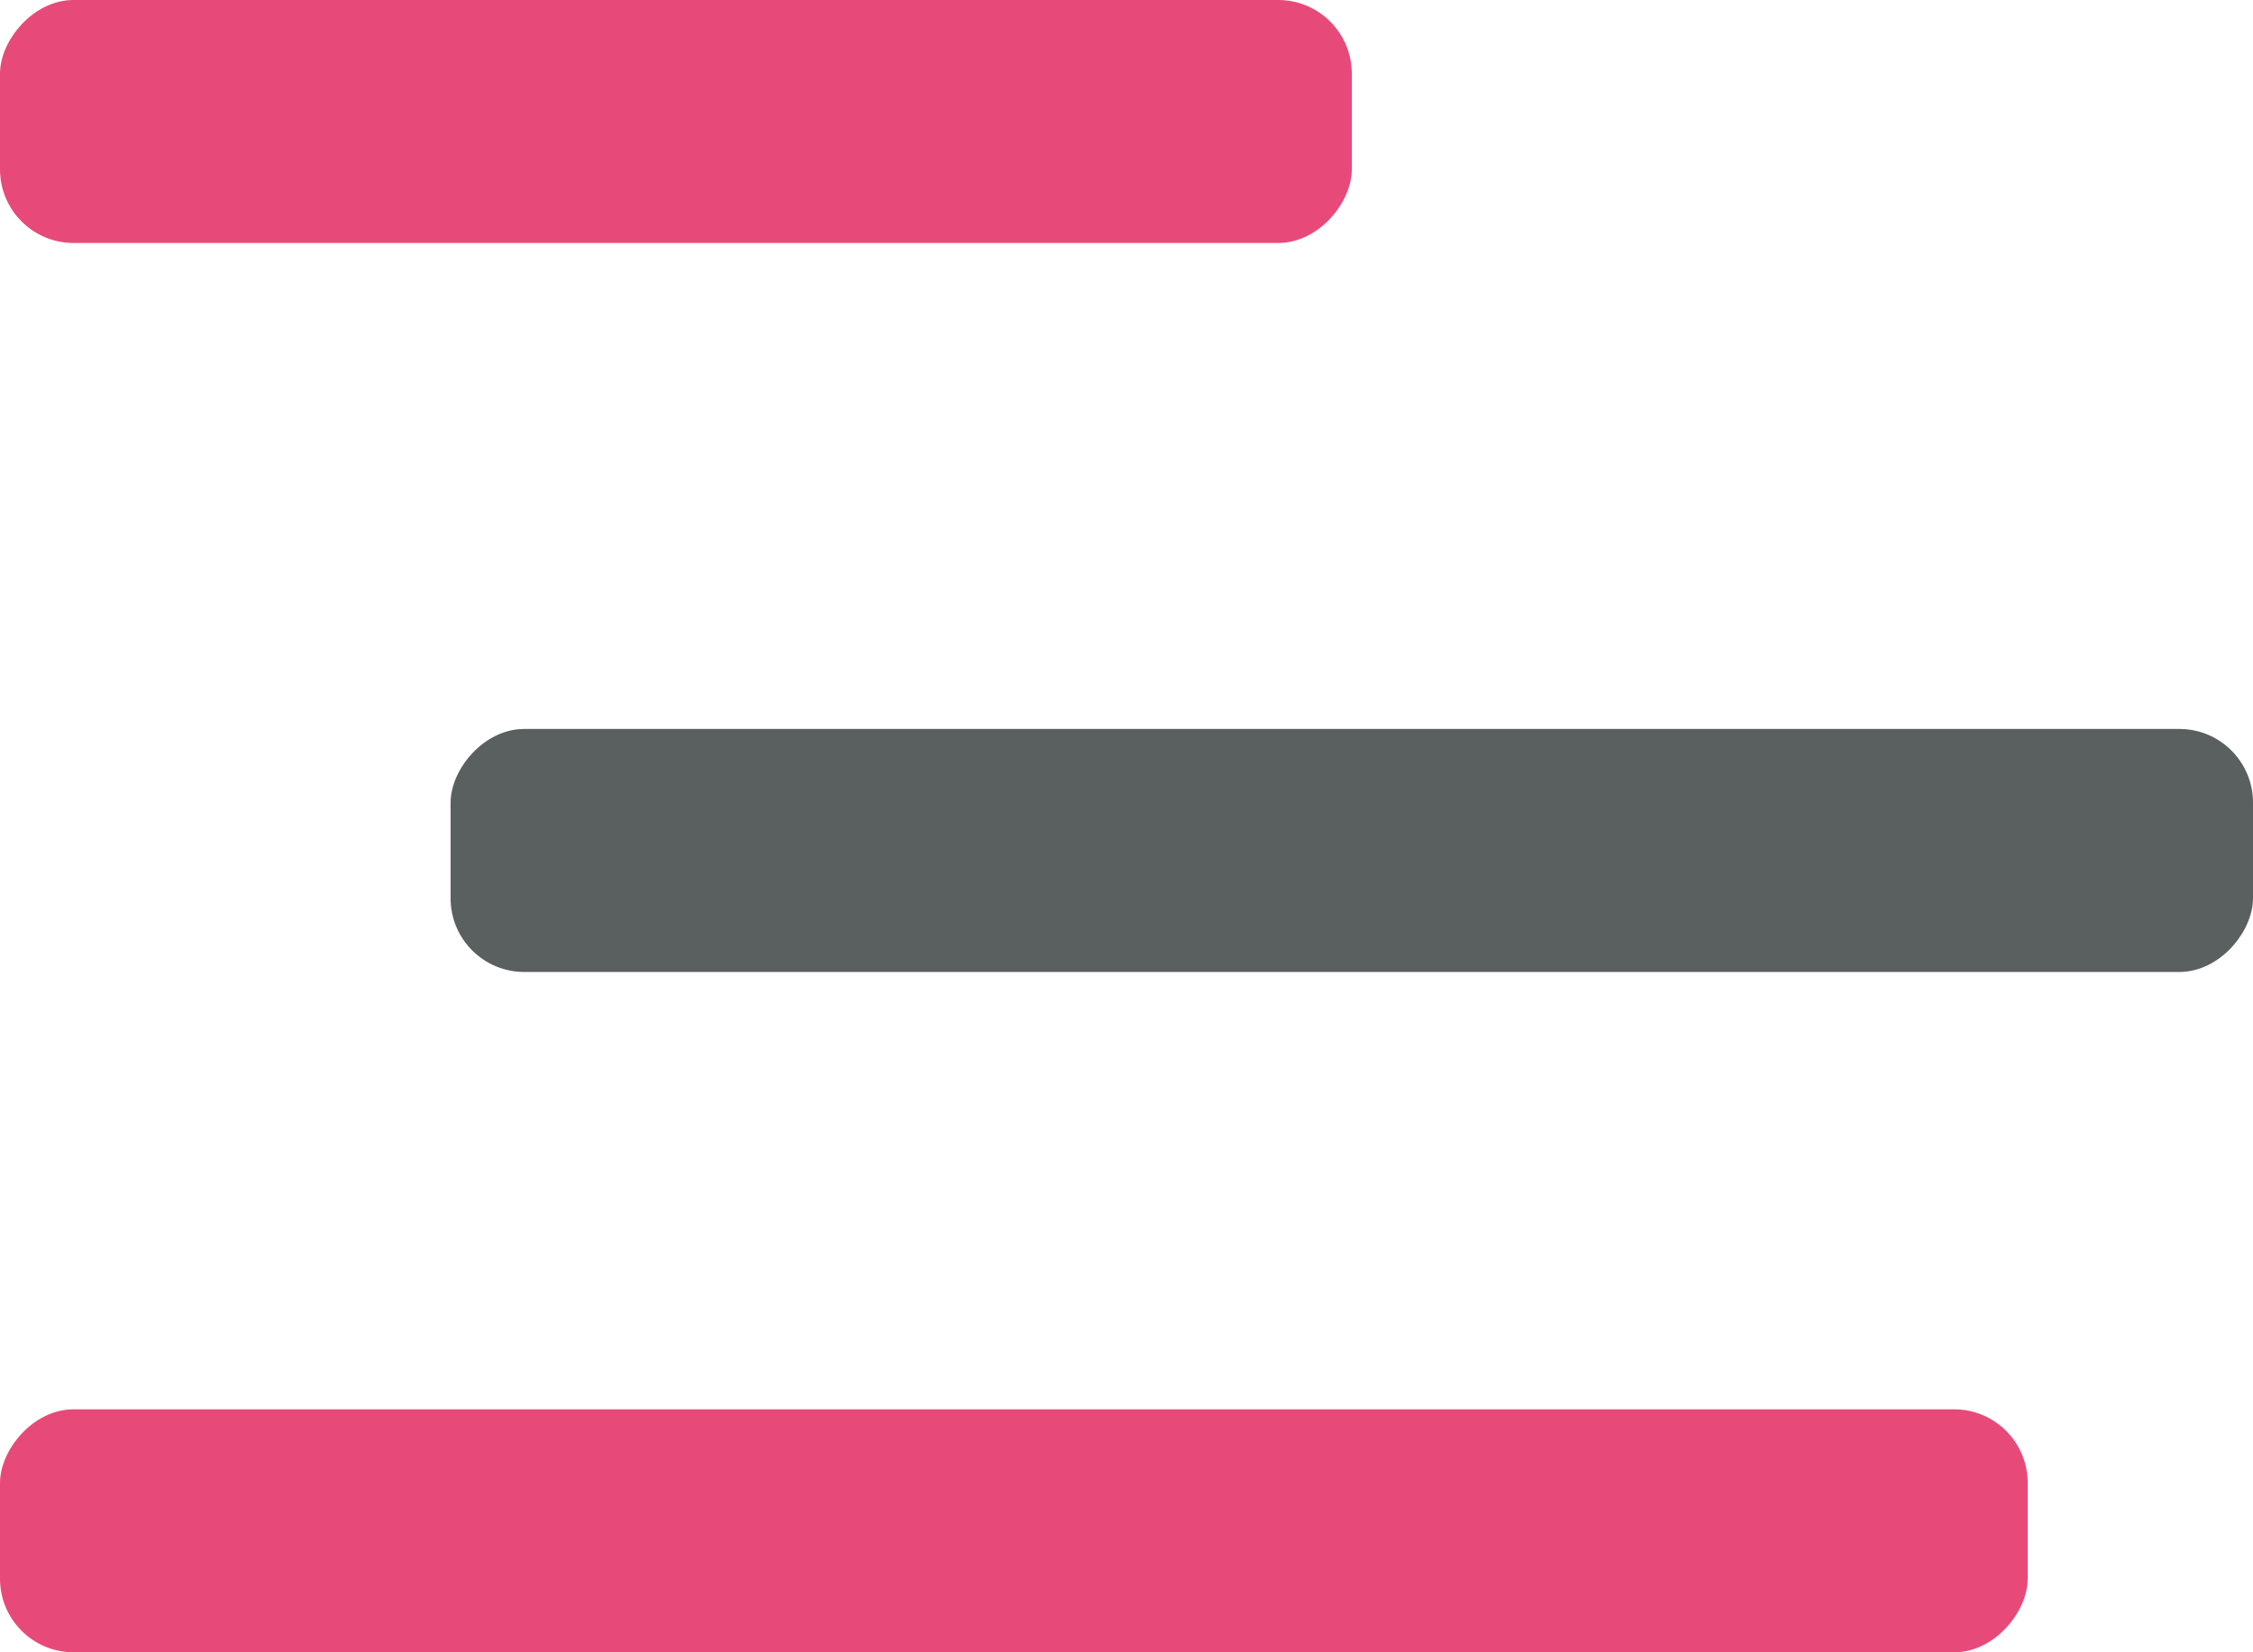 <?xml version="1.0" encoding="UTF-8"?>
<svg width="45px" height="33px" viewBox="0 0 45 33" version="1.1" xmlns="http://www.w3.org/2000/svg" xmlns:xlink="http://www.w3.org/1999/xlink">
    <!-- Generator: Sketch 54.1 (76490) - https://sketchapp.com -->
    <title>Group</title>
    <desc>Created with Sketch.</desc>
    <g id="Page-1" stroke="none" stroke-width="1" fill="none" fill-rule="evenodd">
        <g id="Lifestyle" transform="translate(-32, -29)">
            <g id="Group-13" transform="translate(0, 1)">
                <g id="Group" transform="translate(54.5, 44.5) scale(1, -1) translate(-54.5, -44.5) translate(32, 28)">
                    <rect id="Rectangle" fill="#E74A79" x="0" y="0" width="40.5" height="4.853" rx="1.47"></rect>
                    <rect id="Rectangle" fill="#5A6060" x="9" y="13.588" width="36" height="4.853" rx="1.47"></rect>
                    <rect id="Rectangle" fill="#E74A79" x="0" y="28.147" width="27" height="4.853" rx="1.47"></rect>
                </g>
            </g>
        </g>
    </g>
</svg>